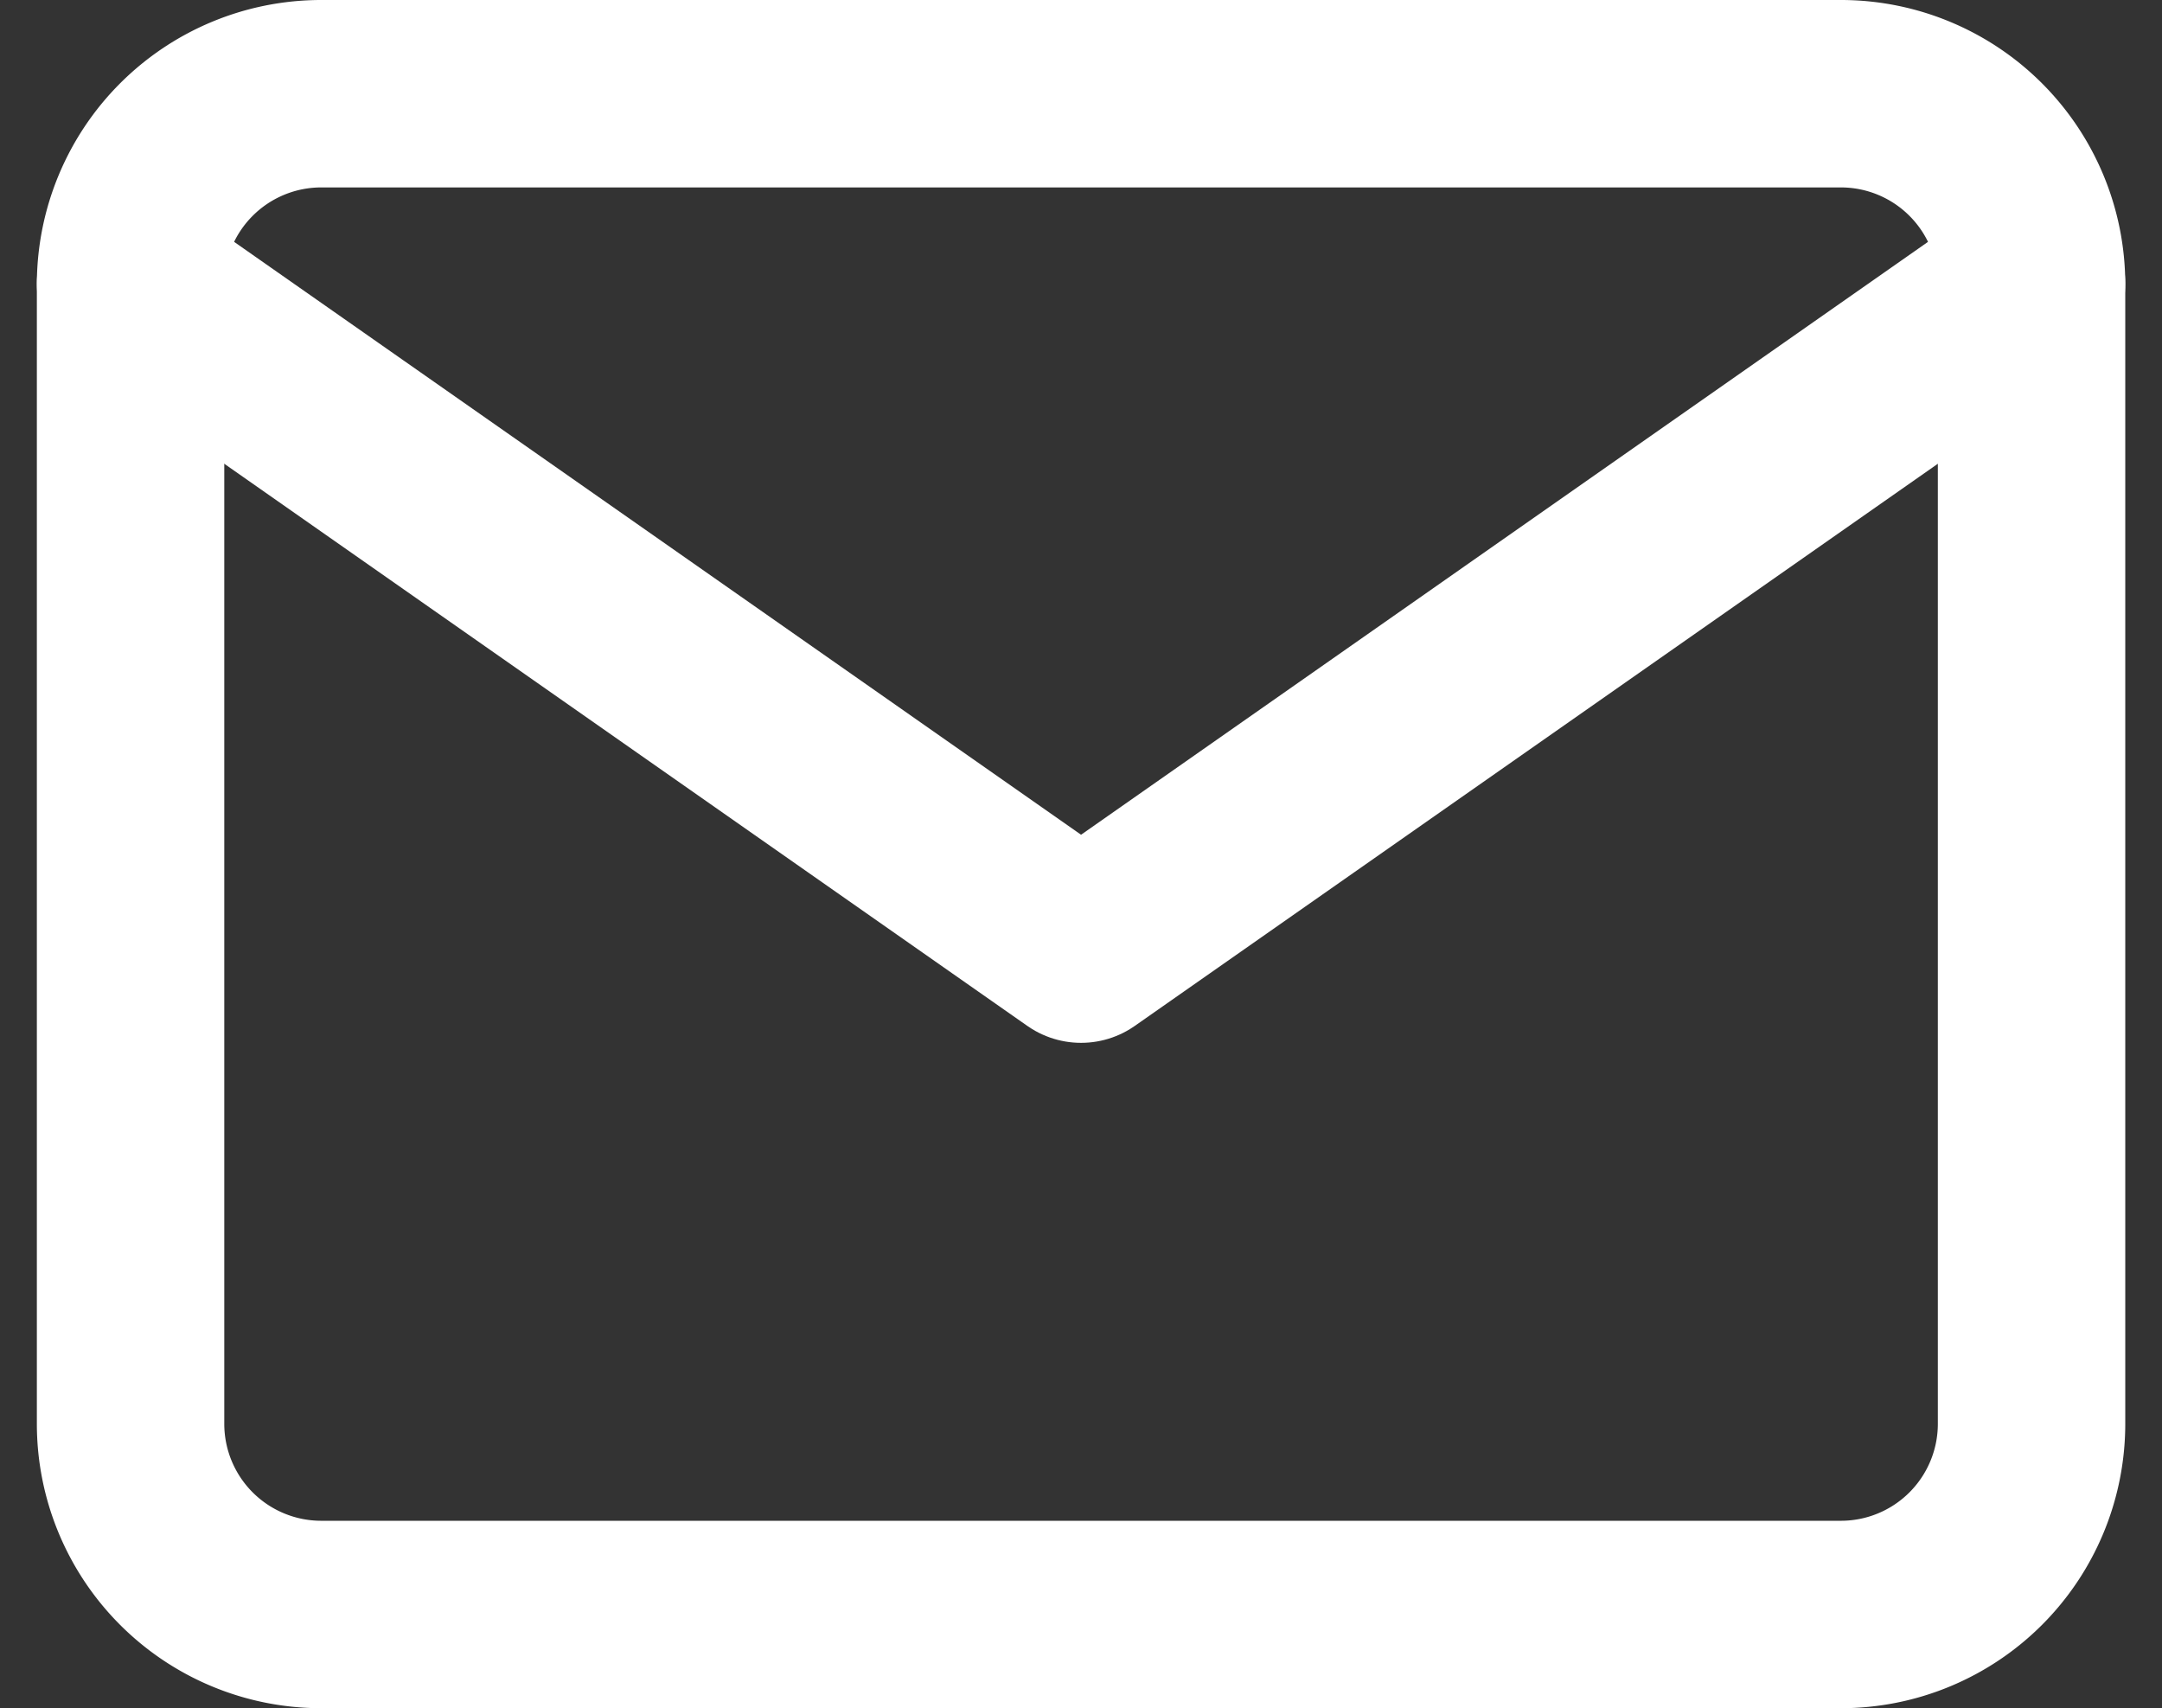 <svg xmlns="http://www.w3.org/2000/svg" width="17.303" height="13.671" viewBox="0 0 17.303 13.671"><rect x="0" y="0" width="17.303" height="13.671" fill="#333333" stroke="none"/><g transform="translate(-1.955 -5.25)"><path d="M4.521,6H16.693a1.526,1.526,0,0,1,1.521,1.521V16.65a1.526,1.526,0,0,1-1.521,1.521H4.521A1.526,1.526,0,0,1,3,16.65V7.521A1.526,1.526,0,0,1,4.521,6Z" fill="none" stroke="#fff" stroke-linecap="round" stroke-linejoin="round" stroke-width="1.5"/><path d="M18.214,9l-7.607,5.325L3,9" transform="translate(0 -1.479)" fill="none" stroke="#fff" stroke-linecap="round" stroke-linejoin="round" stroke-width="1.5"/></g></svg>